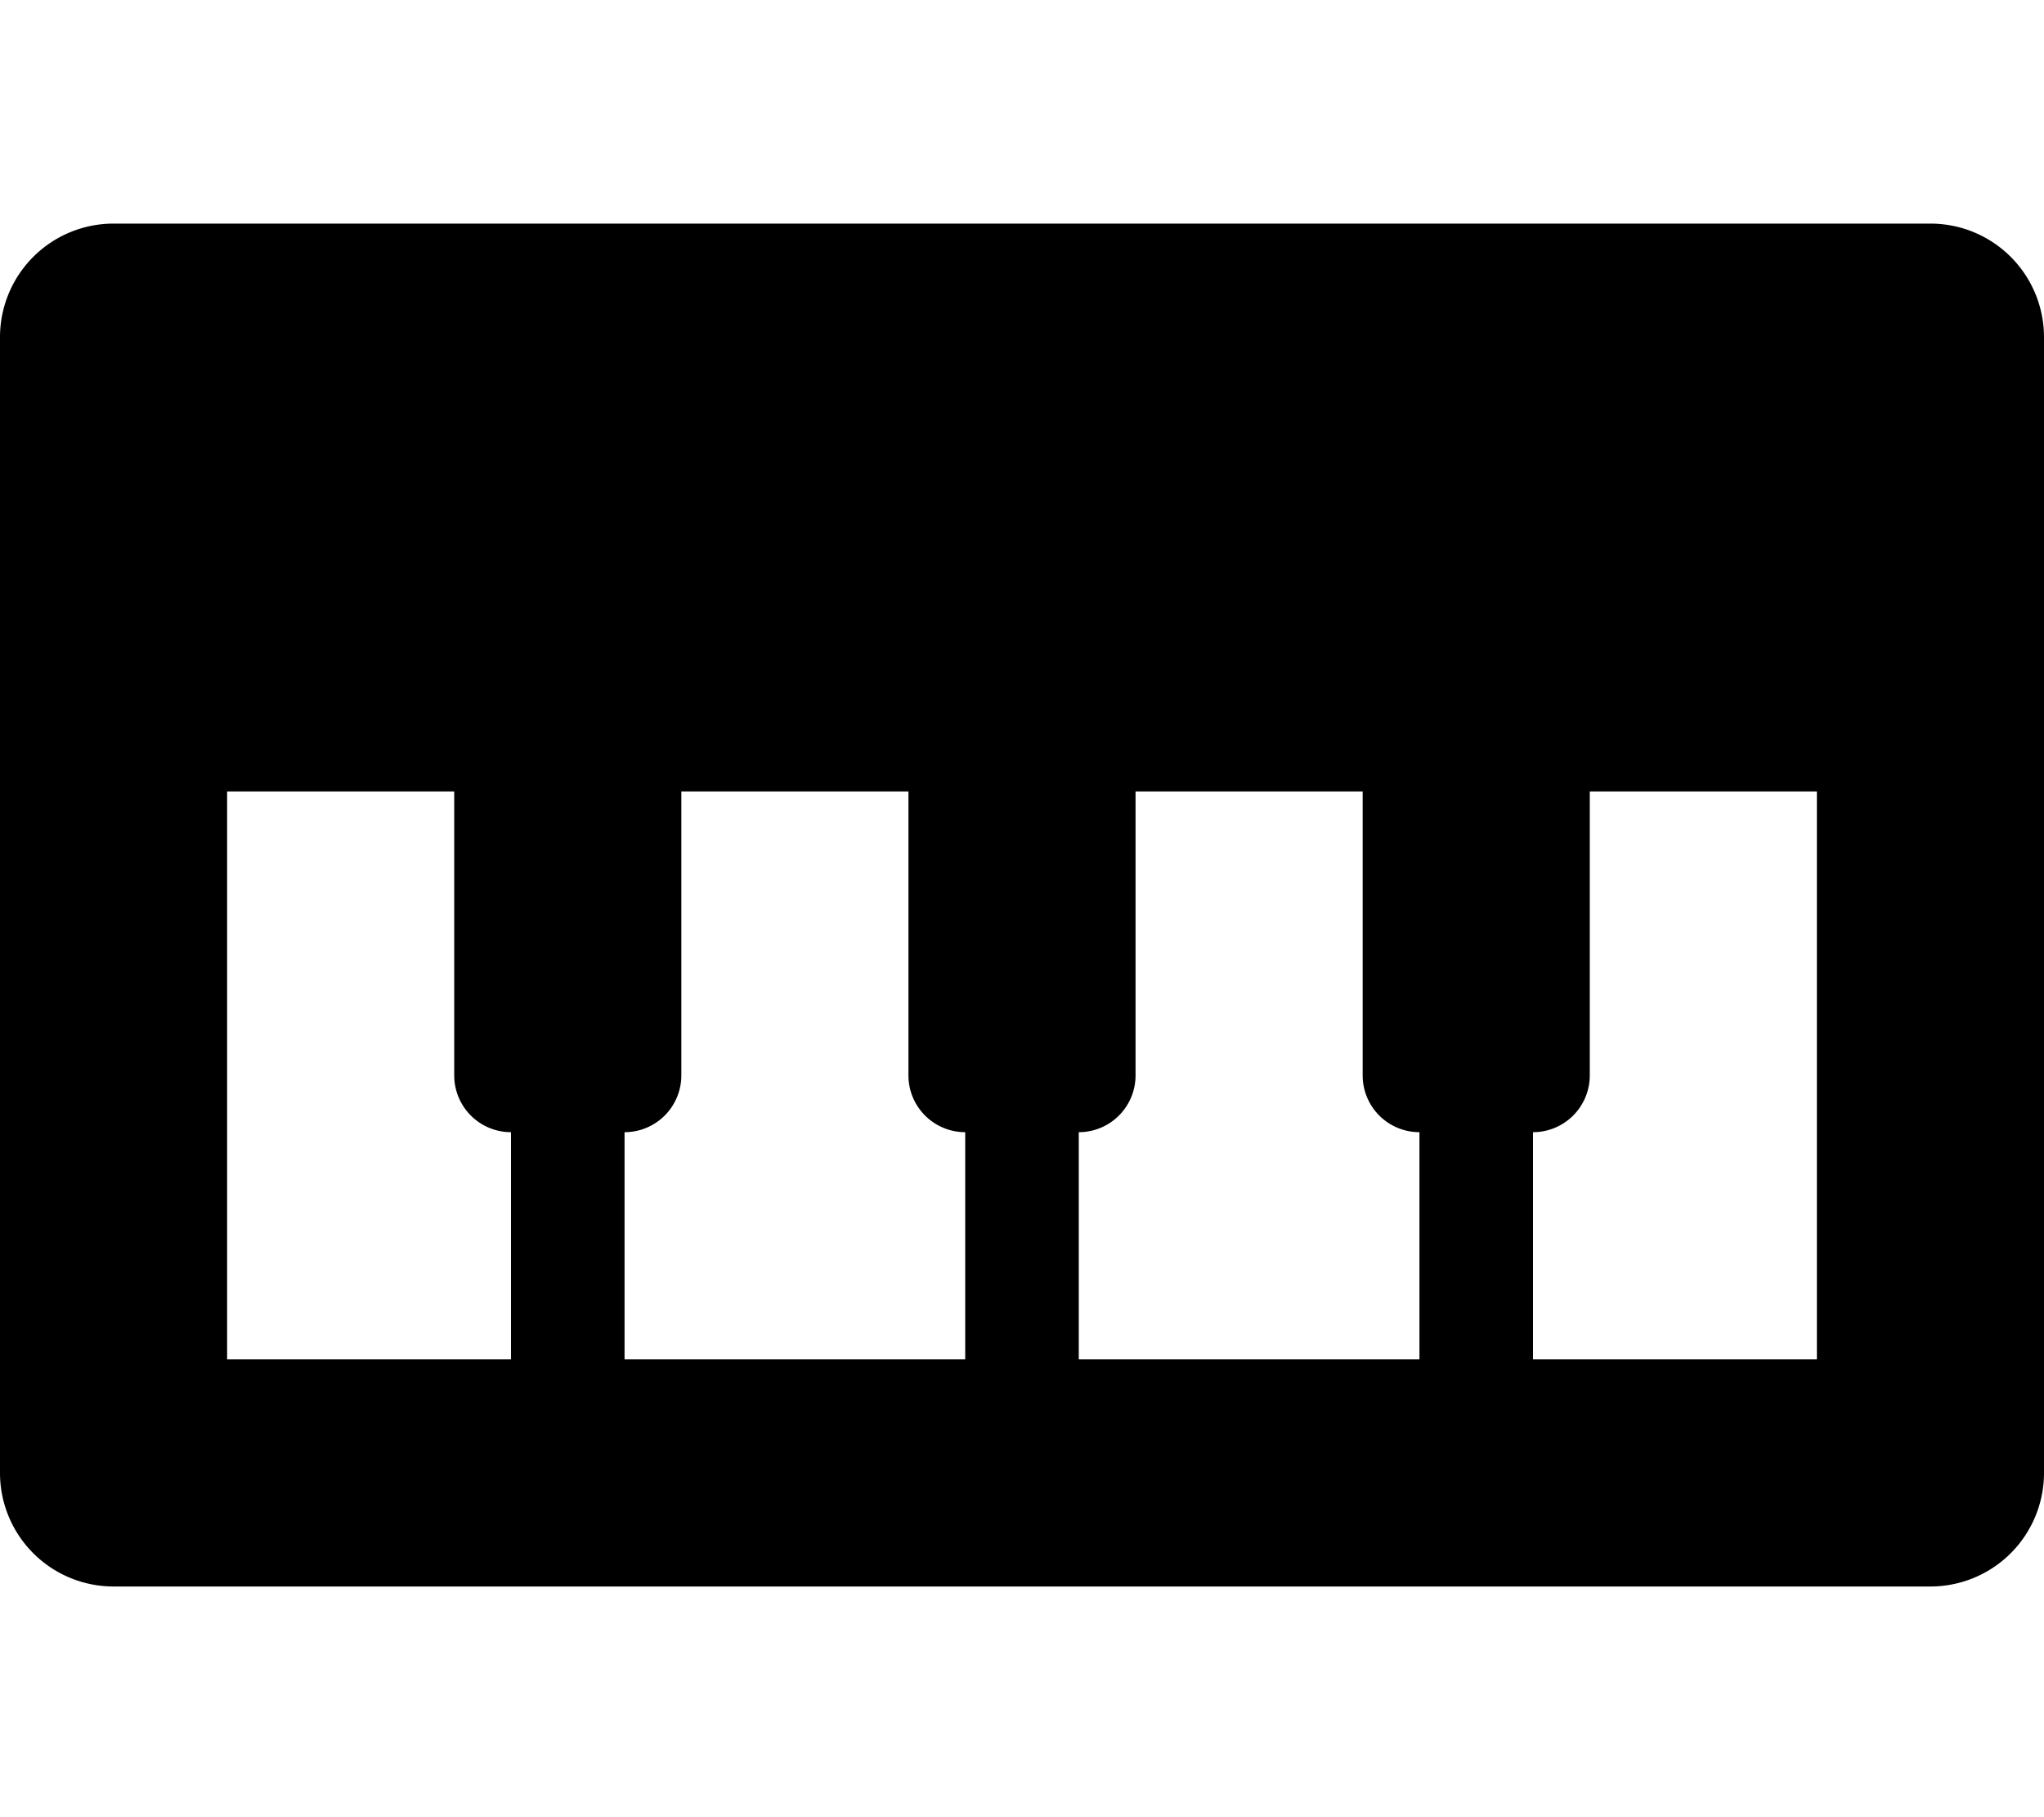 <svg xmlns="http://www.w3.org/2000/svg" viewBox="0 0 576 512">
<!--
Font Awesome Pro 5.15.0 by @fontawesome - https://fontawesome.com
License - https://fontawesome.com/license (Commercial License)
-->
<path d="M544 63H32A32 32 0 0 0 0 95v320a32 32 0 0 0 32 32h512a32 32 0 0 0 32-32V95a32 32 0 0 0-32-32zM144 383H64V223h64v80a16 16 0 0 0 16 16zm128 0h-96v-64a16 16 0 0 0 16-16v-80h64v80a16 16 0 0 0 16 16zm128 0h-96v-64a16 16 0 0 0 16-16v-80h64v80a16 16 0 0 0 16 16zm112 0h-80v-64a16 16 0 0 0 16-16v-80h64z"/></svg>